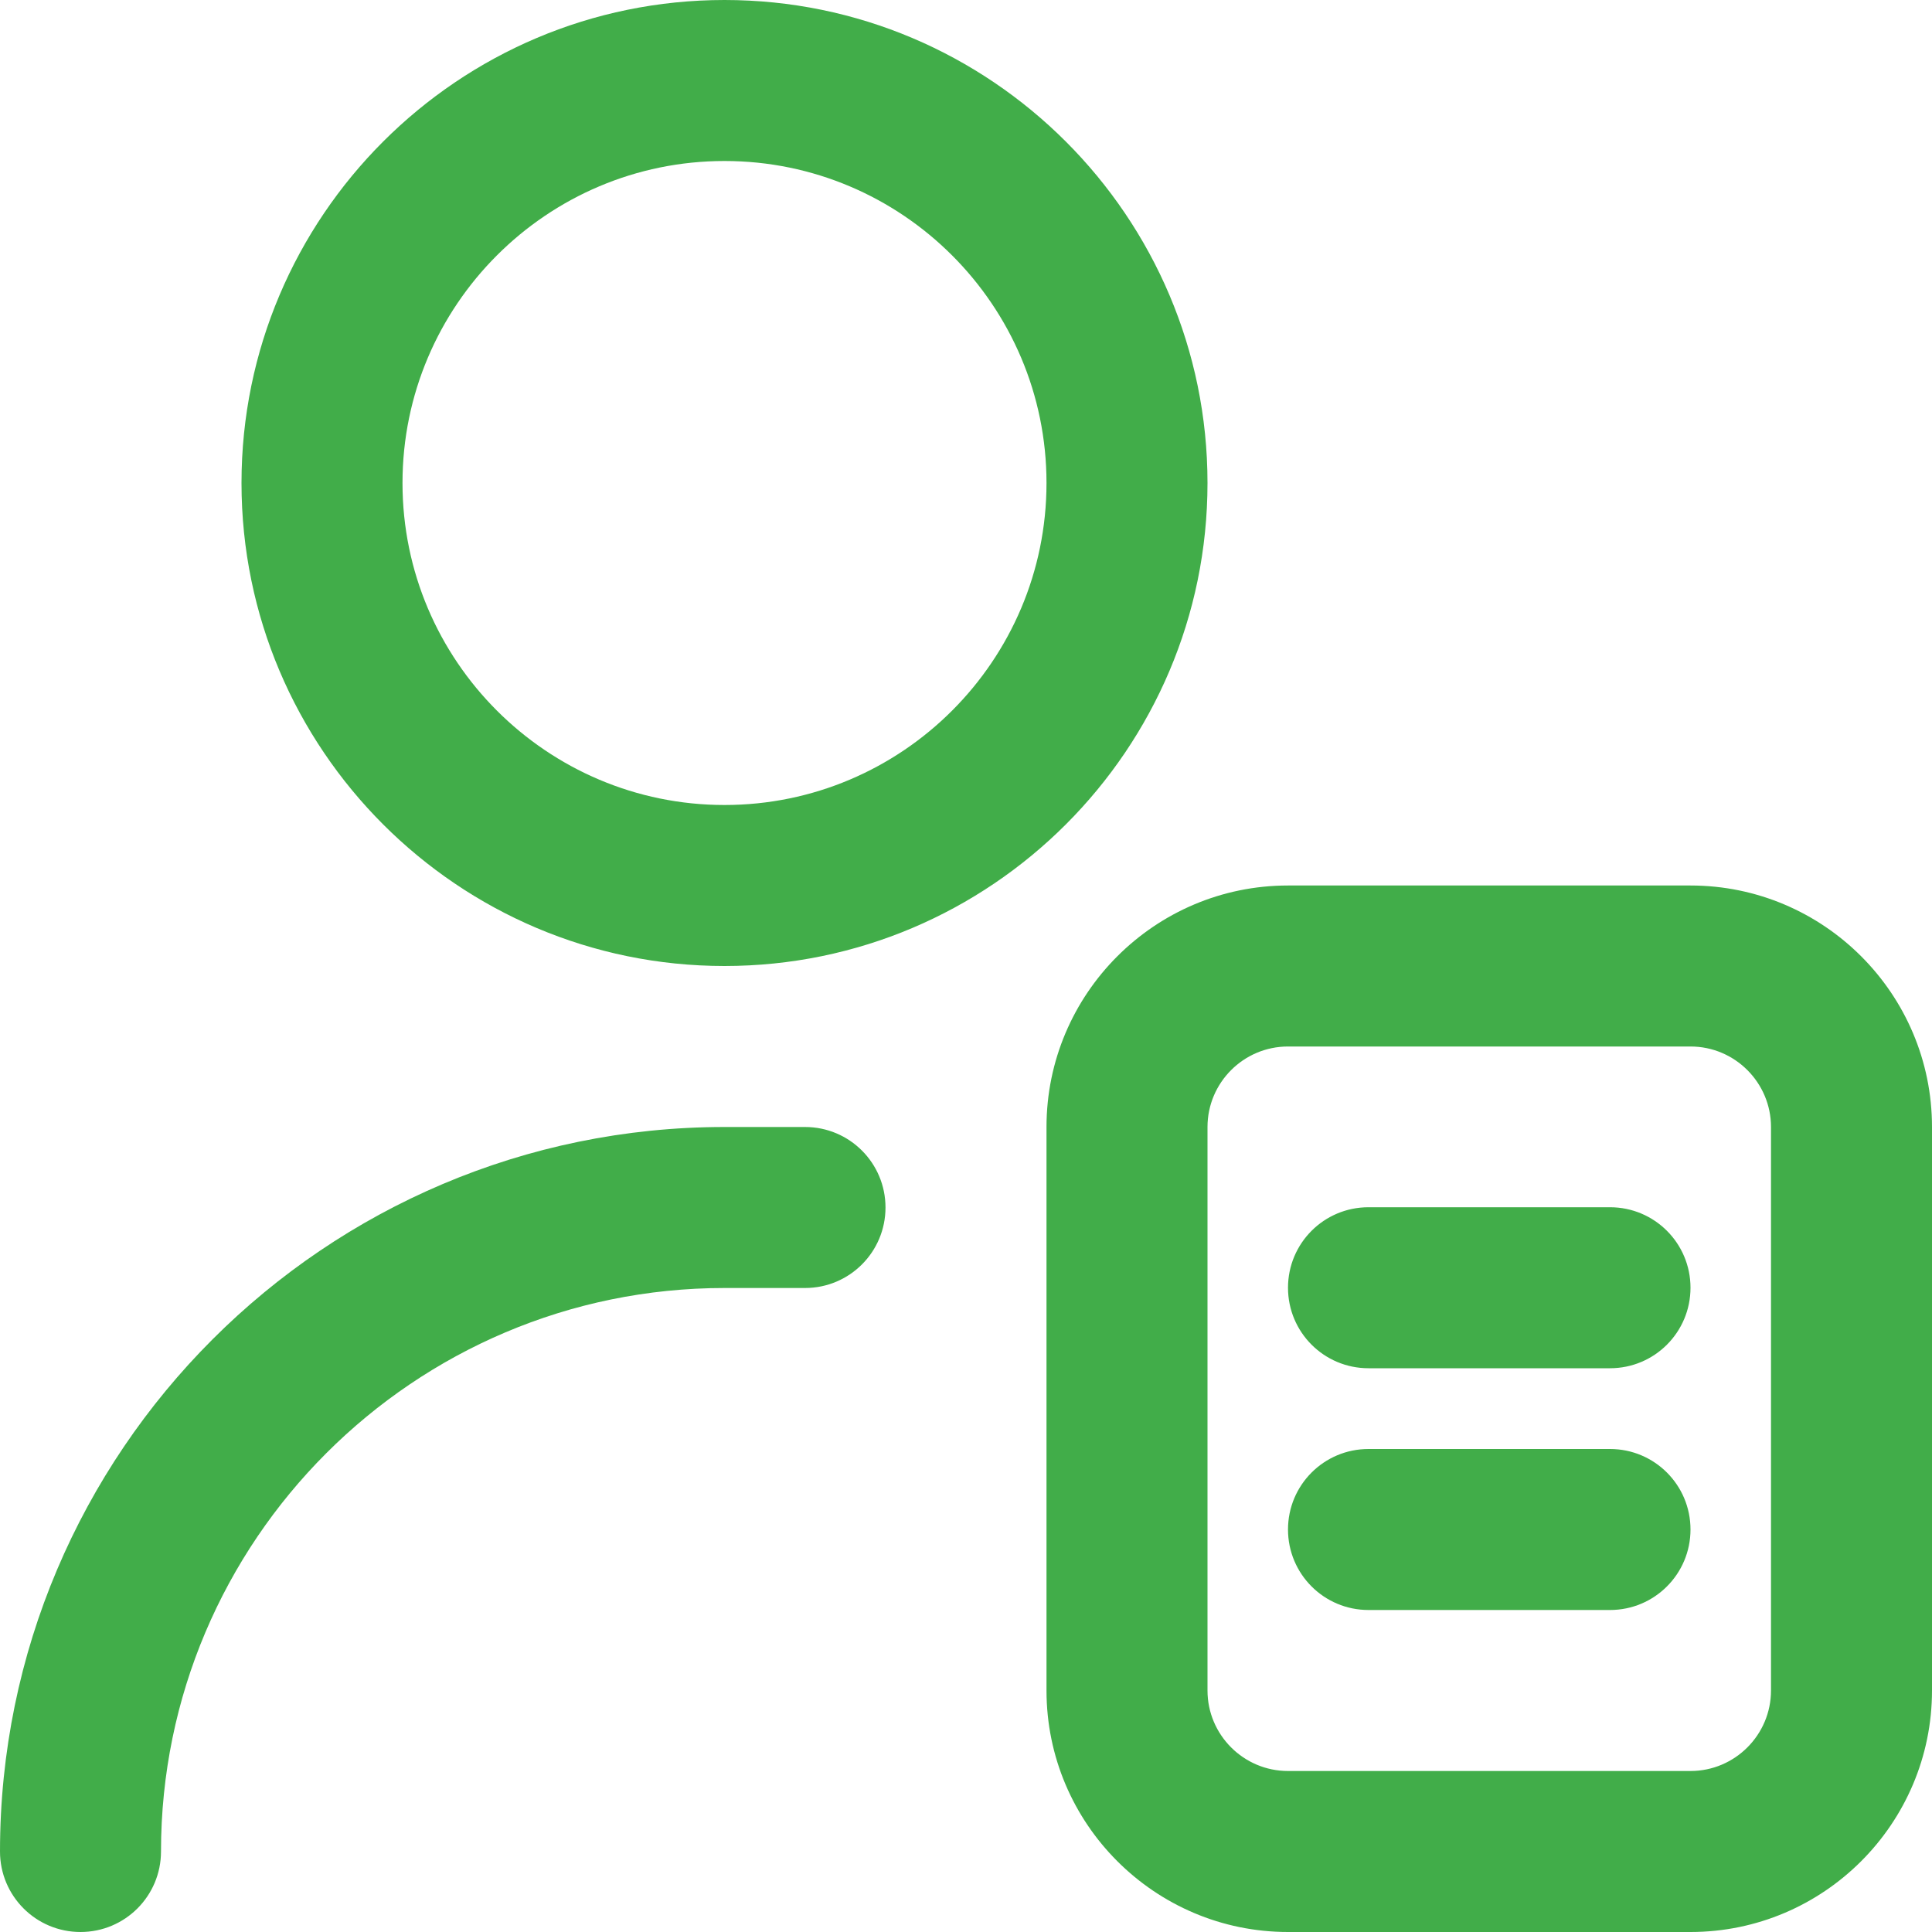 <svg width="15" height="15" viewBox="0 0 15 15" fill="none" xmlns="http://www.w3.org/2000/svg">
<g clip-path="url(#clip0_128_719)">
<g clip-path="url(#clip1_128_719)">
<path d="M13.125 6.875H10C8.966 6.875 8.125 7.716 8.125 8.75V13.125C8.125 14.159 8.966 15 10 15H13.125C14.159 15 15 14.159 15 13.125V8.75C15 7.716 14.159 6.875 13.125 6.875ZM13.75 13.125C13.75 13.469 13.47 13.75 13.125 13.75H10C9.655 13.75 9.375 13.469 9.375 13.125V8.75C9.375 8.406 9.655 8.125 10 8.125H13.125C13.47 8.125 13.75 8.406 13.75 8.75V13.125ZM13.125 9.998C13.125 10.343 12.846 10.623 12.5 10.623H10.625C10.279 10.623 10 10.343 10 9.998C10 9.653 10.279 9.373 10.625 9.373H12.5C12.846 9.373 13.125 9.653 13.125 9.998ZM13.125 11.875C13.125 12.22 12.846 12.5 12.5 12.5H10.625C10.279 12.5 10 12.22 10 11.875C10 11.53 10.279 11.25 10.625 11.25H12.5C12.846 11.25 13.125 11.53 13.125 11.875ZM5.625 7.5C7.693 7.5 9.375 5.818 9.375 3.75C9.375 1.682 7.693 0 5.625 0C3.557 0 1.875 1.682 1.875 3.75C1.875 5.818 3.557 7.5 5.625 7.5ZM5.625 1.25C7.004 1.25 8.125 2.371 8.125 3.75C8.125 5.129 7.004 6.25 5.625 6.25C4.246 6.25 3.125 5.129 3.125 3.75C3.125 2.371 4.246 1.25 5.625 1.25ZM6.875 9.375C6.875 9.72 6.596 10 6.25 10H5.625C3.213 10 1.25 11.963 1.25 14.375C1.25 14.72 0.971 15 0.625 15C0.279 15 0 14.72 0 14.375C0 11.274 2.523 8.75 5.625 8.75H6.25C6.596 8.75 6.875 9.03 6.875 9.375Z" fill="#41AD49"/>
</g>
</g>
<defs>
<clipPath id="clip0_128_719">
<rect width="15" height="15" fill="white"/>
</clipPath>
<clipPath id="clip1_128_719">
<rect width="15" height="15" fill="white"/>
</clipPath>
</defs>
</svg>
